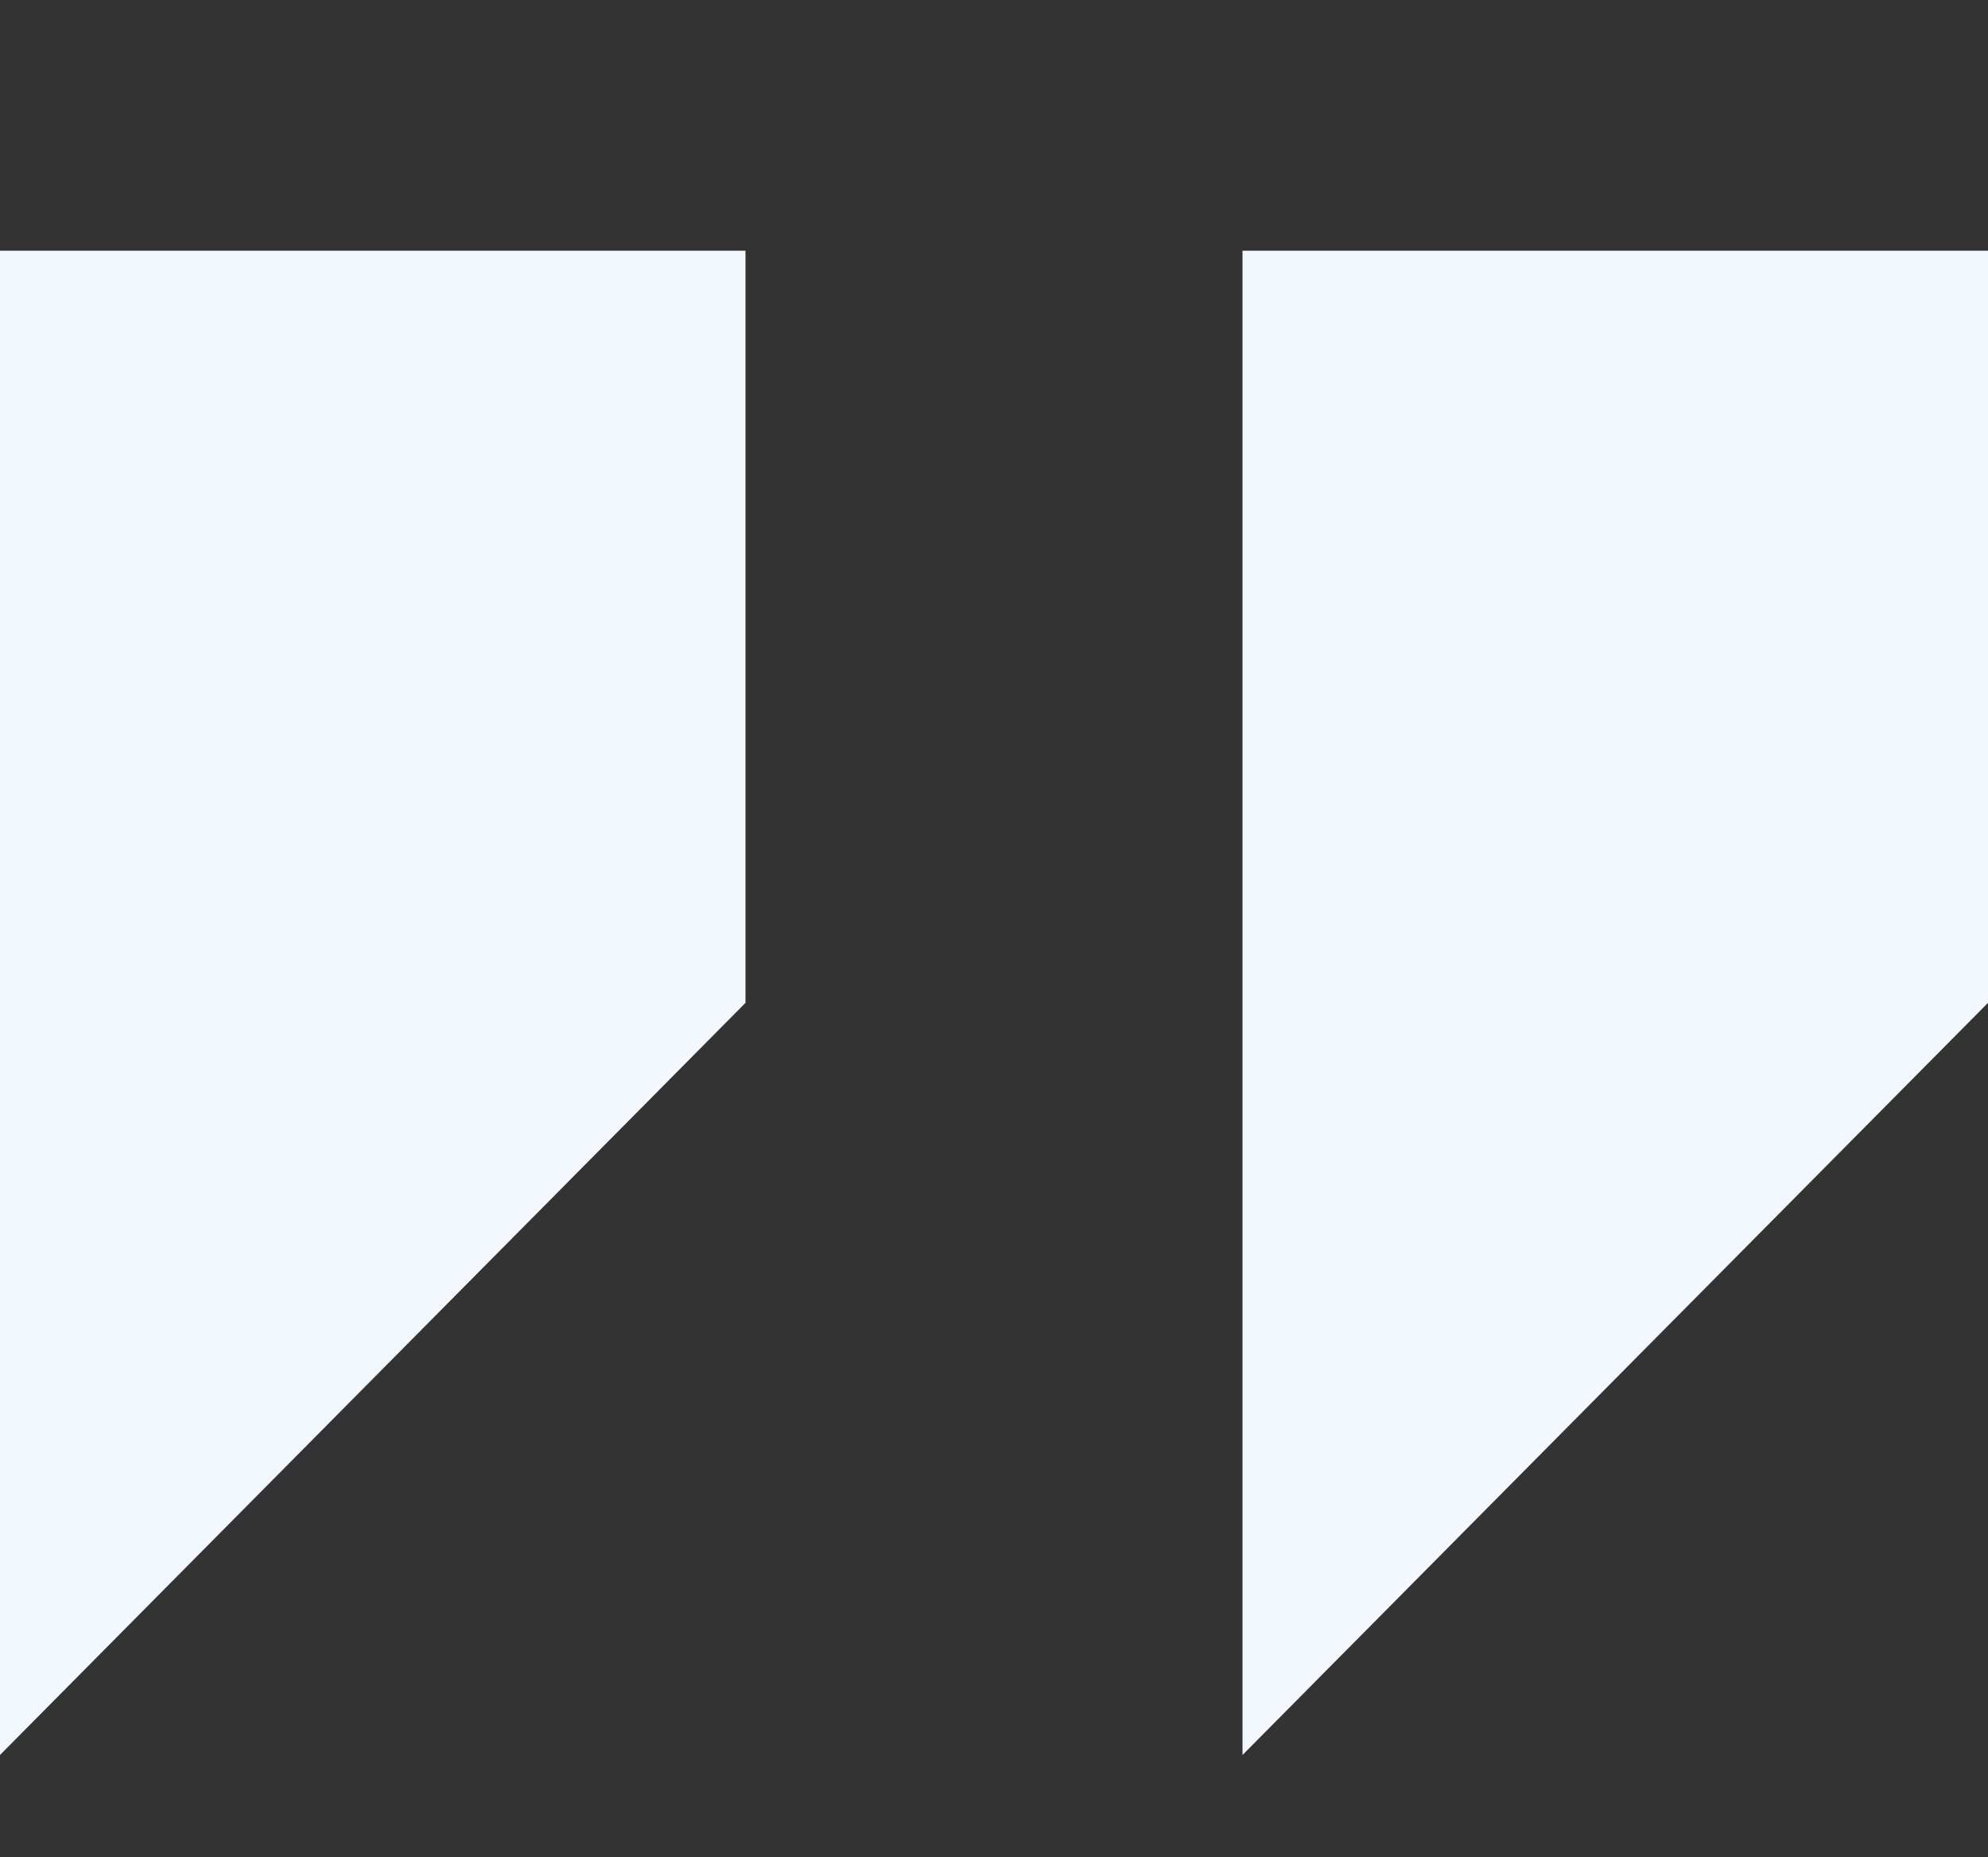 <svg xmlns="http://www.w3.org/2000/svg" width="91" height="85" viewBox="0 0 91 85" fill="none"><rect x="0" y="0" width="91" height="85" fill="#333333" stroke="none"/><path d="M0 11.475V80.325L34.125 45.9V11.475H0ZM56.875 11.475V80.325L91 45.9V11.475H56.875Z" fill="#F3F8FE"></path></svg>